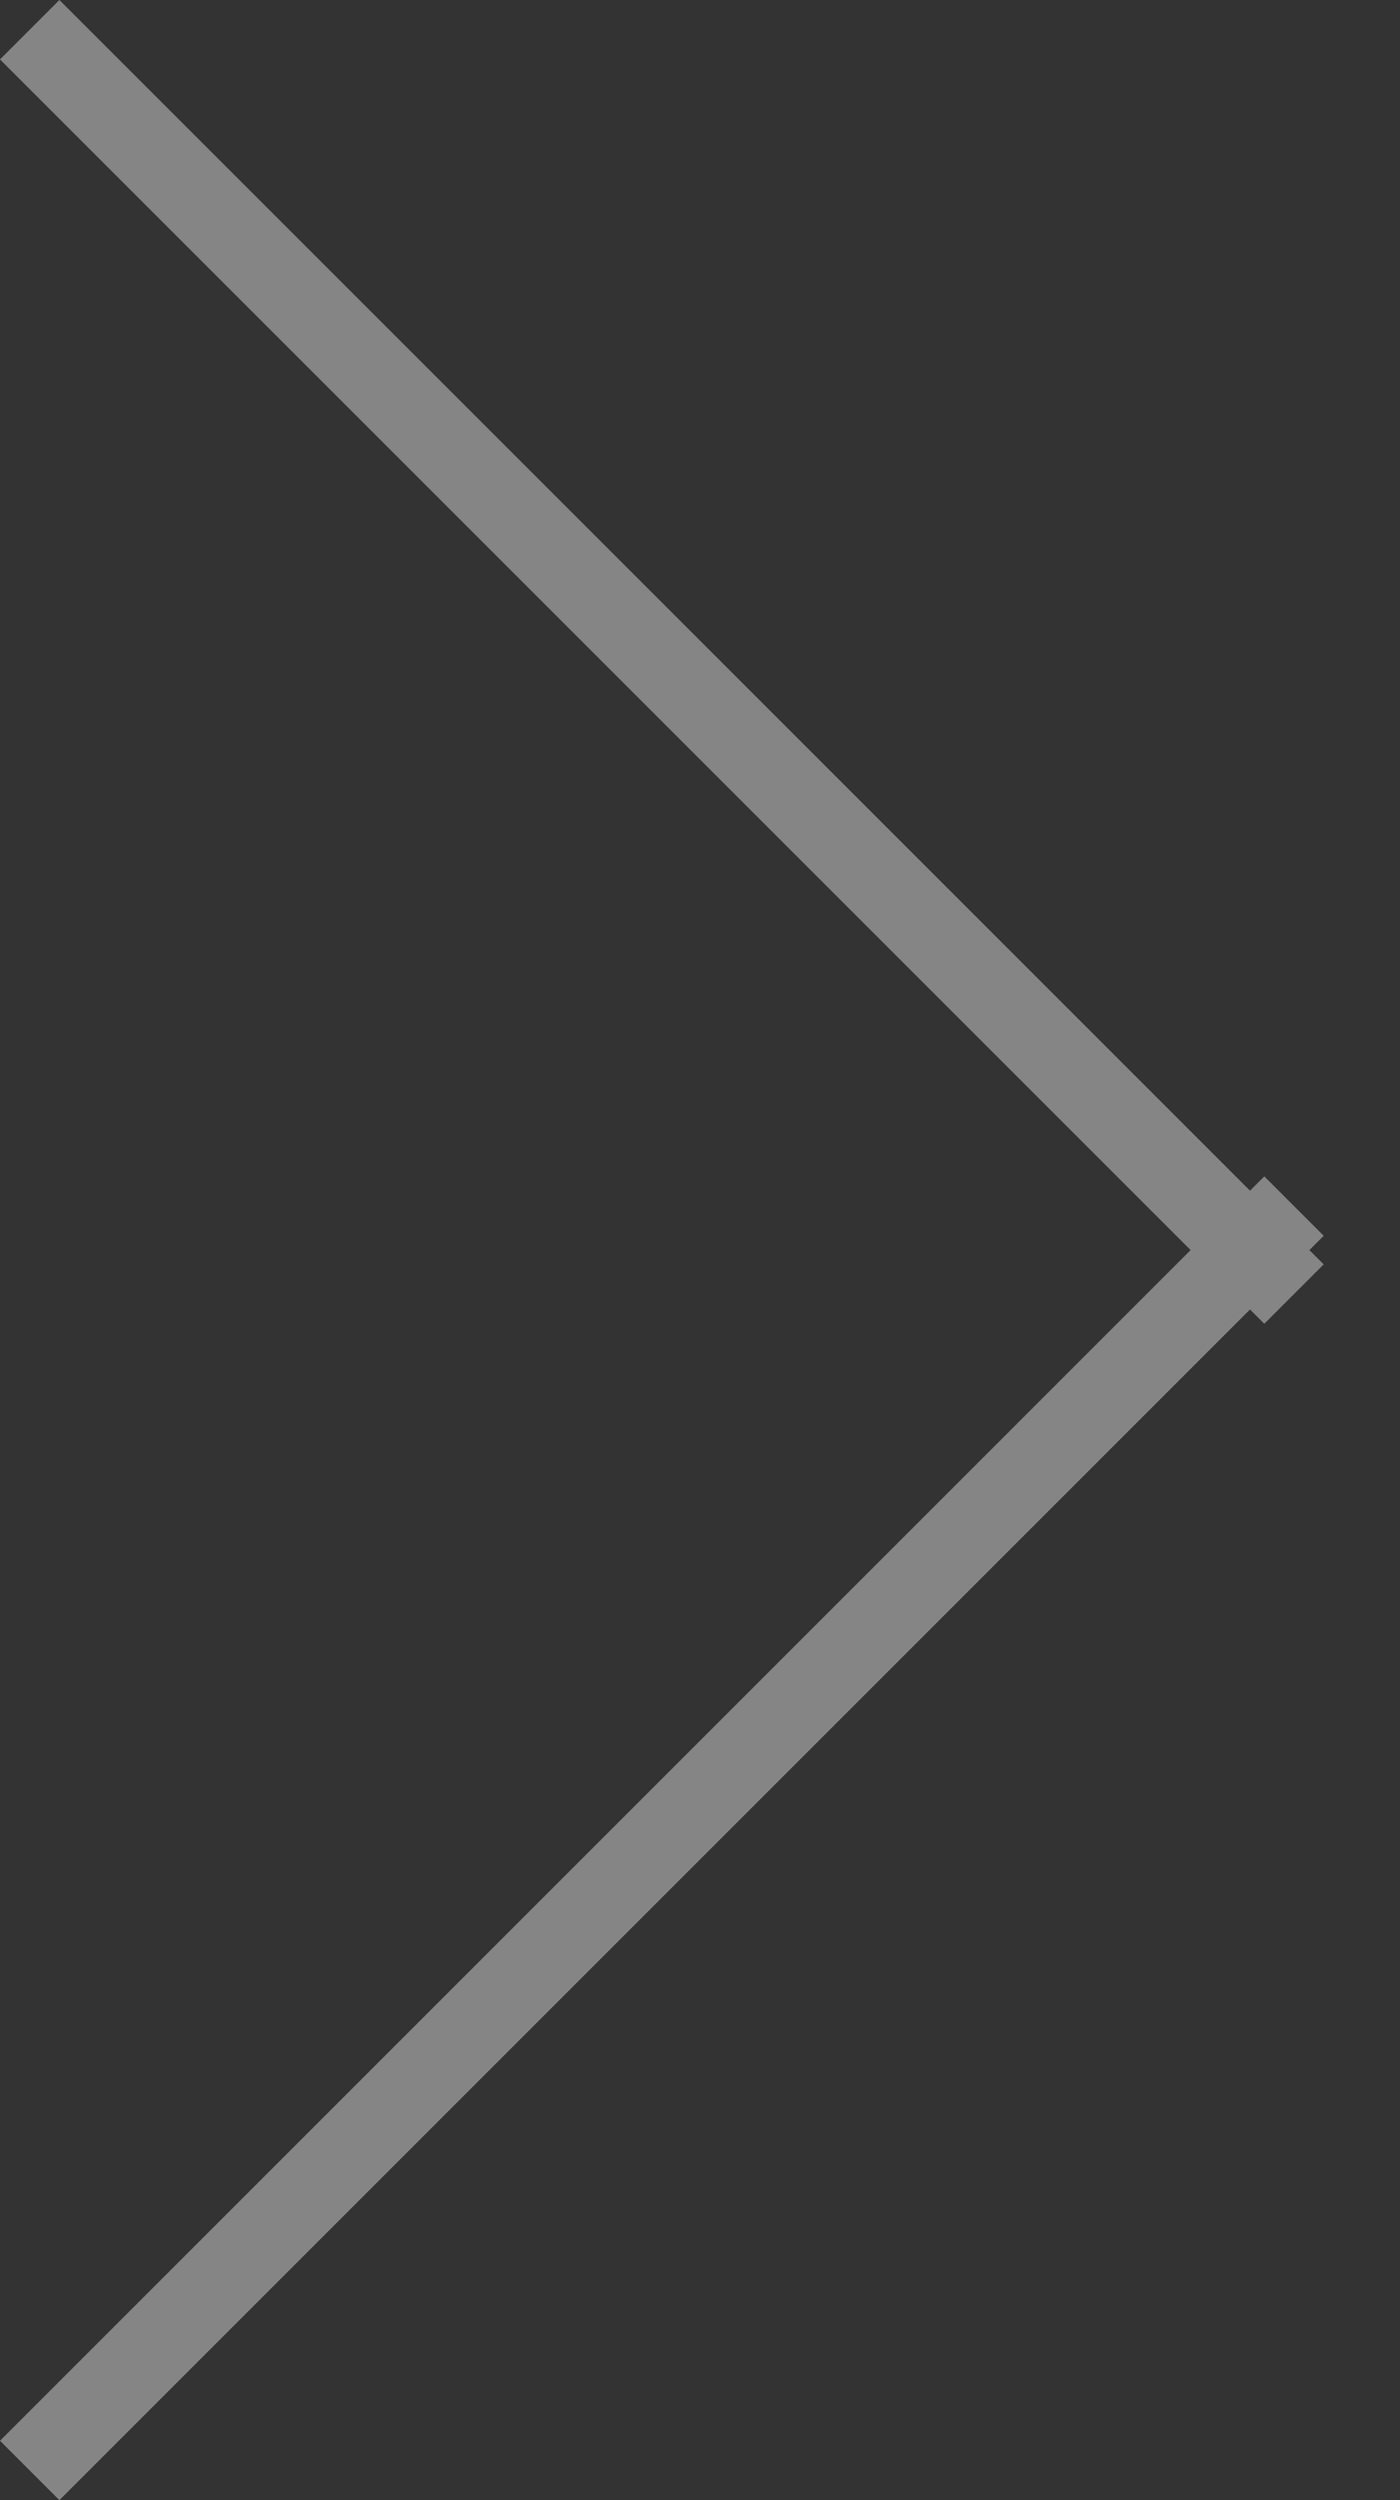 <?xml version="1.0" encoding="UTF-8"?>
<svg width="14px" height="25px" viewBox="0 0 14 25" version="1.1" xmlns="http://www.w3.org/2000/svg" xmlns:xlink="http://www.w3.org/1999/xlink">
    <rect x="0" y="0" width="14" height="25" fill="#333333" stroke="none"/>
    <!-- Generator: Sketch 52.6 (67491) - http://www.bohemiancoding.com/sketch -->
    <title>Combined Shape</title>
    <desc>Created with Sketch.</desc>
    <g id="Page-1" stroke="none" stroke-width="1" fill="none" fill-rule="evenodd" opacity="0.4">
        <g id="01-06-Startseite-Menue" transform="translate(-690, -385)" fill="#FFFFFF">
            <path d="M701.906,397.5 L690,385.594 L690.594,385 L702.5,396.906 L702.643,396.763 L703.237,397.357 L703.094,397.5 L703.237,397.643 L702.643,398.237 L702.5,398.094 L690.594,410 L690,409.406 L701.906,397.5 Z" id="Combined-Shape"></path>
        </g>
    </g>
</svg>